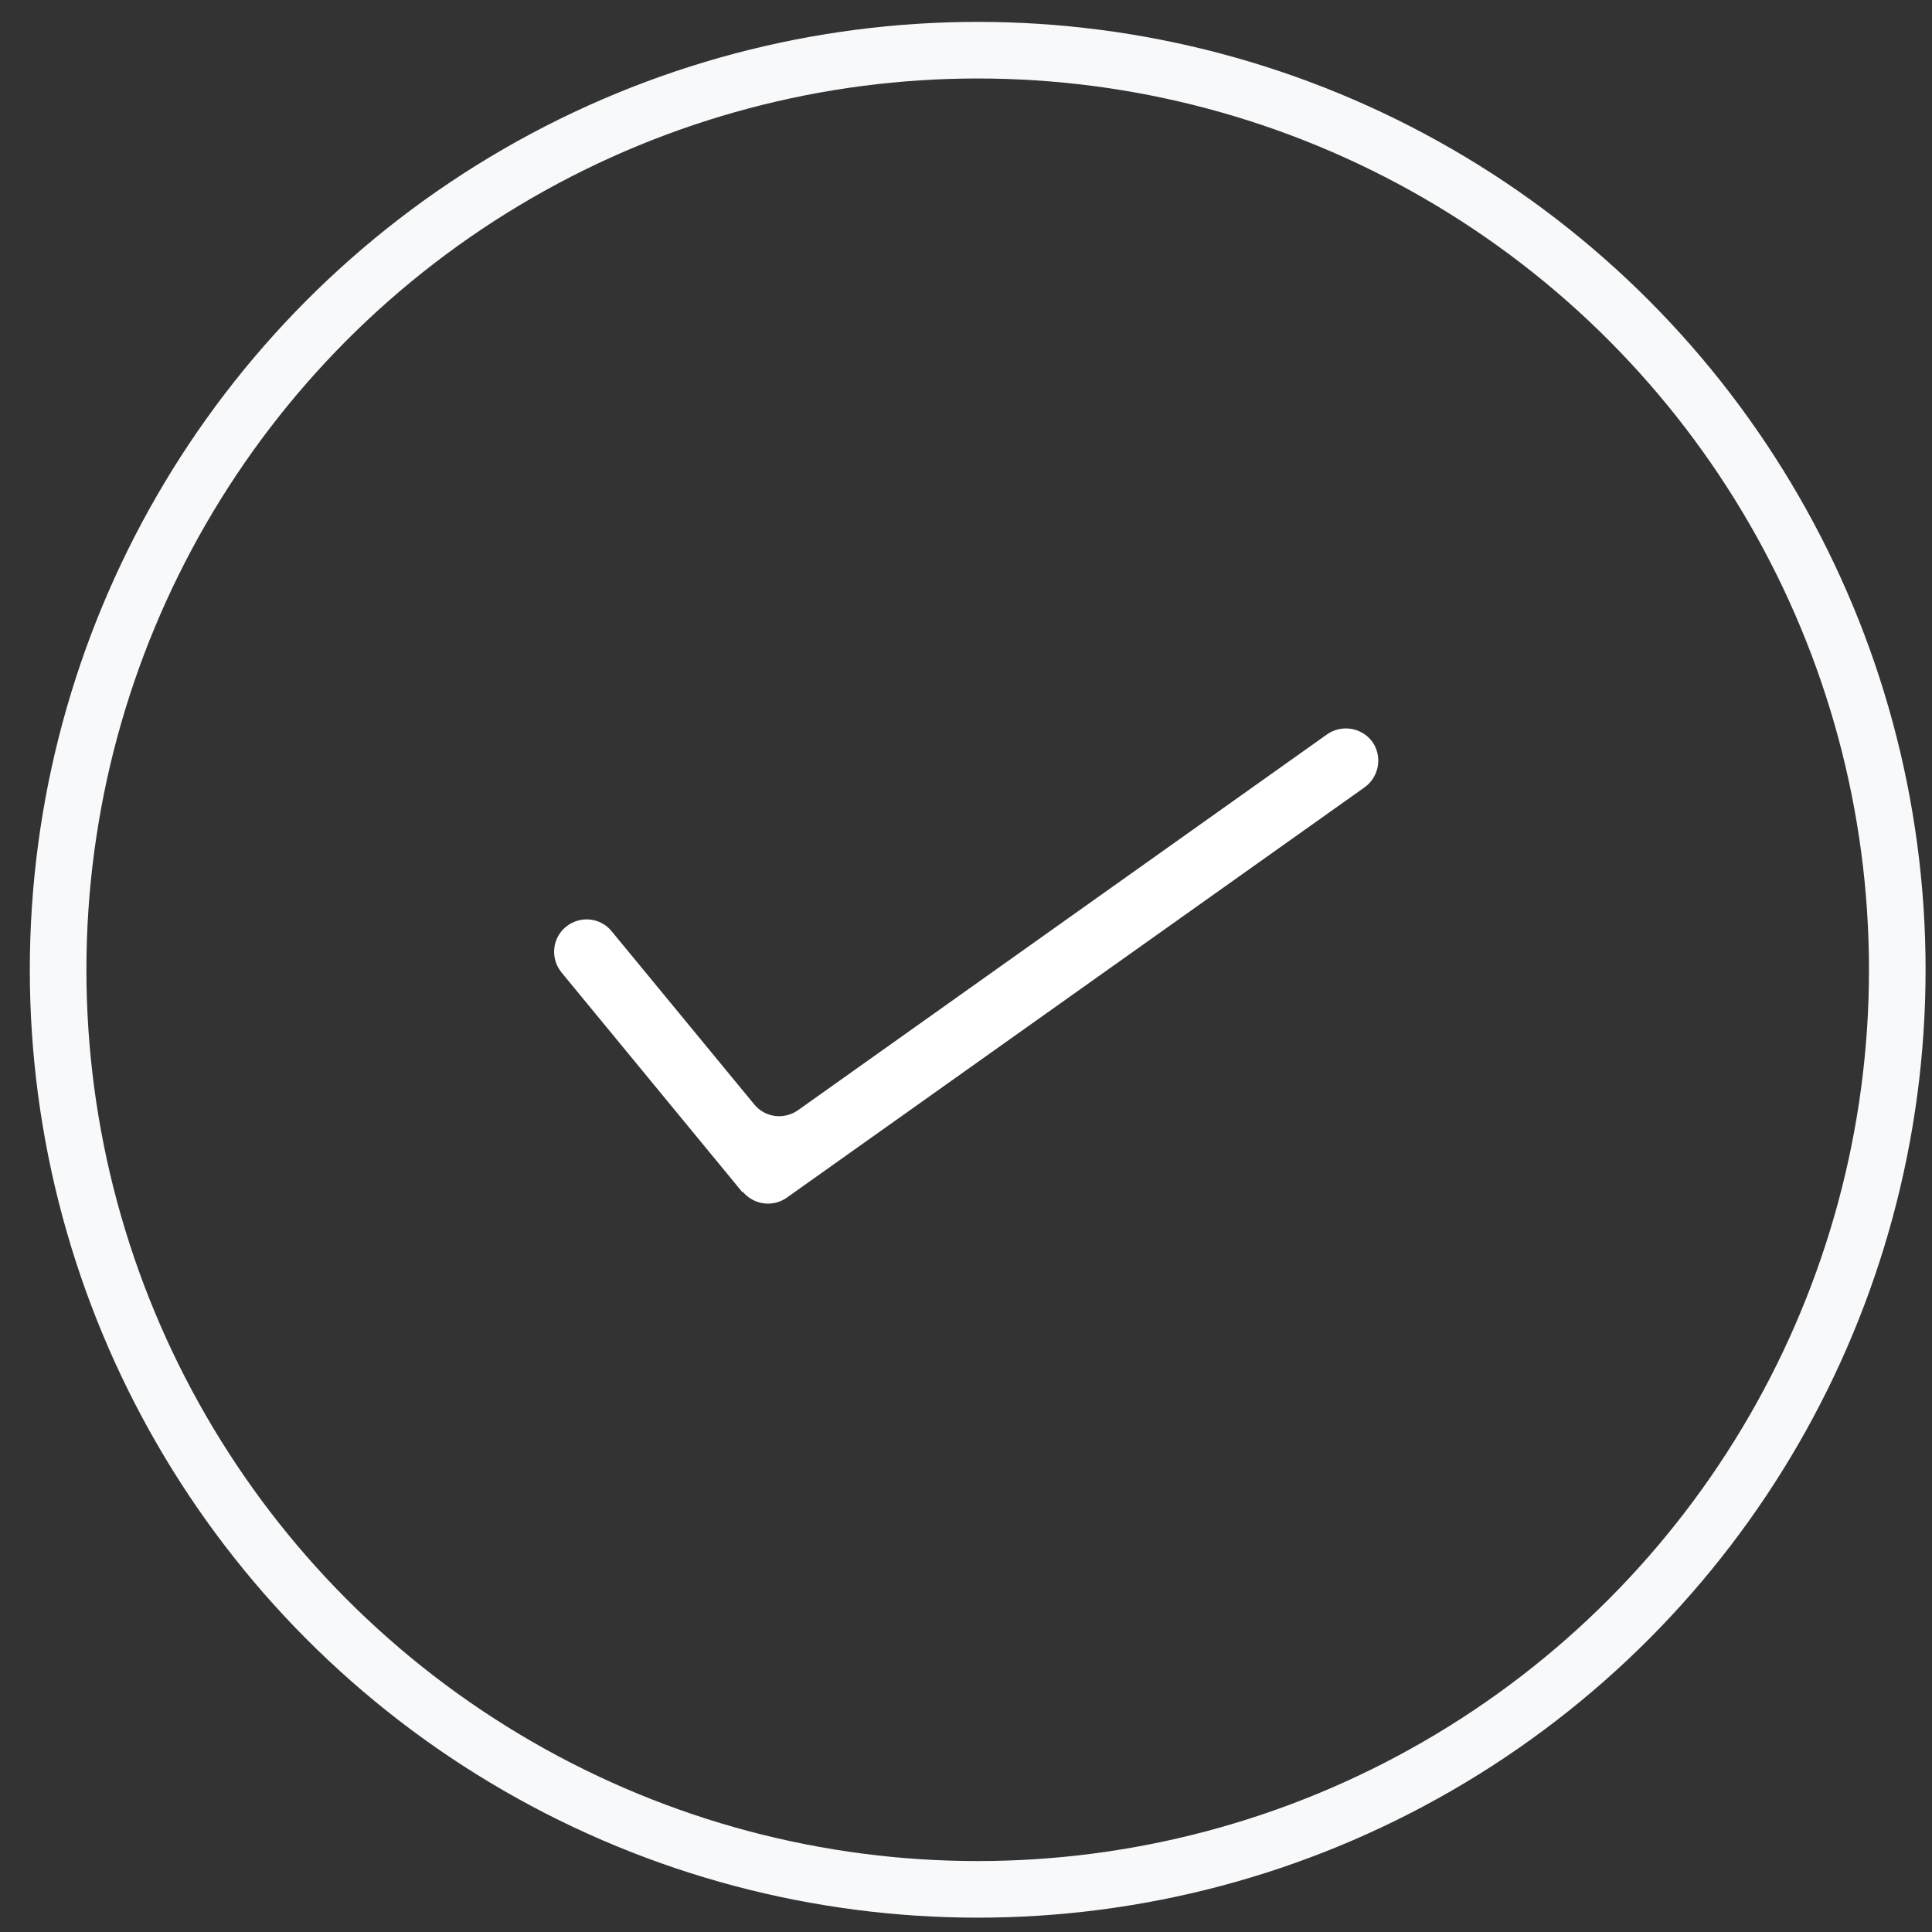 <?xml version="1.0" encoding="UTF-8"?>
<svg id="Layer_1" xmlns="http://www.w3.org/2000/svg" version="1.1" viewBox="0 0 512 512">
  <rect x="0" y="0" width="512" height="512" fill="#333333" stroke="none"/>
  <!-- Generator: Adobe Illustrator 29.5.1, SVG Export Plug-In . SVG Version: 2.1.0 Build 141)  -->
  <defs>
    <style>
      .st0 {
        fill: #fff;
      }

      .st1 {
        fill: none;
        stroke: #f8f9fa;
        stroke-miterlimit: 10;
        stroke-width: 15px;
      }
    </style>
  </defs>
  <circle class="st1" cx="259.1" cy="257" r="243.7"/>
  <path class="st0" d="M196.7,315.9l-47.9-58.2c-3-3.7-2.5-9.1,1.2-12.1h0c3.7-3,9.1-2.5,12.1,1.2l37.8,45.9c2.9,3.5,7.9,4.1,11.6,1.5l140.2-99.6c3.9-2.7,9.2-1.8,12,2h0c2.7,3.9,1.8,9.2-2,12l-153.2,108.8c-3.7,2.6-8.7,1.9-11.6-1.5Z"/>
</svg>
